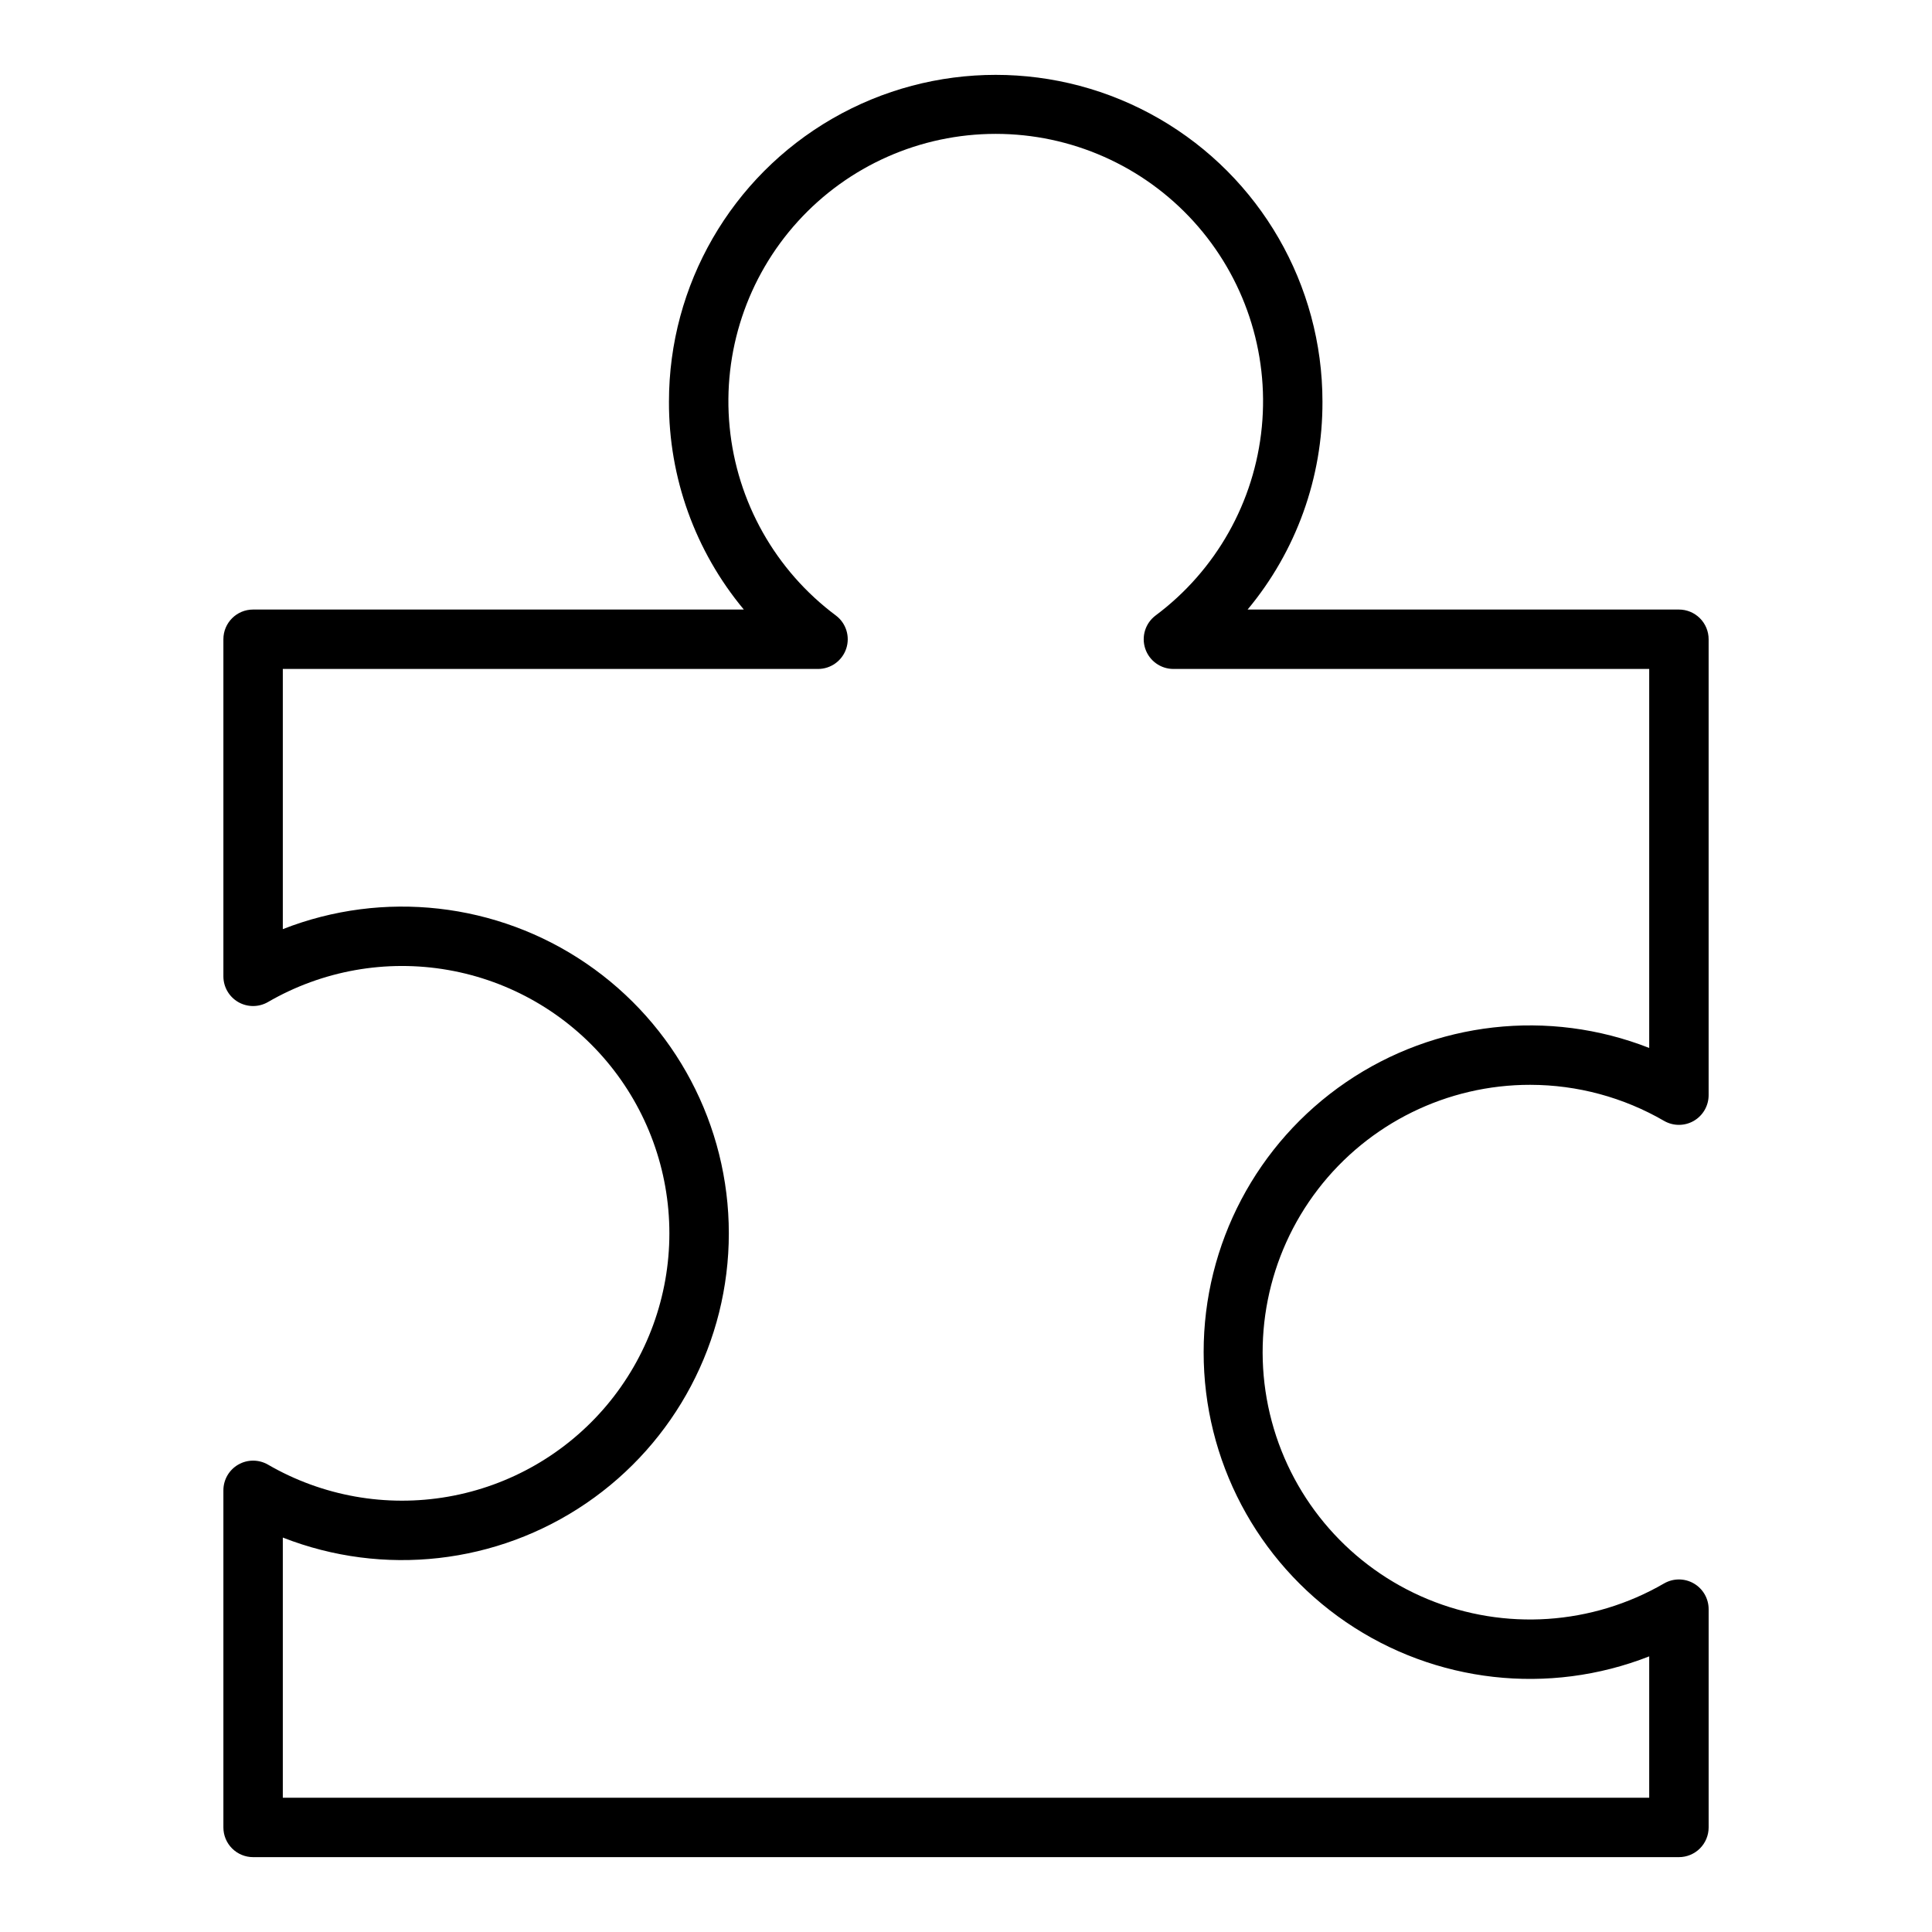 <?xml version="1.0" encoding="UTF-8"?>
<!-- Uploaded to: ICON Repo, www.svgrepo.com, Generator: ICON Repo Mixer Tools -->
<svg fill="#000000" width="800px" height="800px" version="1.1" viewBox="144 144 512 512" xmlns="http://www.w3.org/2000/svg">
 <path d="m549.57 431.49c12.441 0.016 24.66 3.312 35.426 9.555 2.434 1.406 5.434 1.406 7.867 0.004 2.434-1.406 3.938-4.004 3.941-6.812v-120.83c0-2.086-0.832-4.09-2.309-5.566-1.477-1.477-3.477-2.305-5.566-2.305h-114.3c12.887-15.465 19.91-34.977 19.836-55.105 0-30.938-16.504-59.523-43.293-74.992-26.793-15.465-59.801-15.465-86.594 0-26.793 15.469-43.297 44.055-43.297 74.992-0.07 20.129 6.953 39.641 19.84 55.105h-130.05c-4.348 0-7.871 3.523-7.871 7.871v89.34c0 2.812 1.504 5.406 3.938 6.812 2.438 1.402 5.434 1.402 7.871-0.004 14.422-8.363 31.332-11.371 47.75-8.496 16.422 2.875 31.305 11.449 42.031 24.215 10.723 12.766 16.602 28.902 16.602 45.574s-5.879 32.809-16.602 45.574c-10.727 12.762-25.609 21.336-42.031 24.211-16.418 2.875-33.328-0.133-47.75-8.496-2.438-1.402-5.434-1.406-7.871 0-2.434 1.402-3.938 4-3.938 6.812v89.34c0 2.086 0.828 4.09 2.305 5.566 1.477 1.473 3.477 2.305 5.566 2.305h377.86c2.09 0 4.09-0.832 5.566-2.305 1.477-1.477 2.309-3.481 2.309-5.566v-57.852c-0.004-2.812-1.508-5.41-3.941-6.812-2.434-1.406-5.434-1.402-7.867 0-19.074 11.059-42.207 12.609-62.586 4.191-20.375-8.418-35.676-25.84-41.383-47.137-5.711-21.293-1.18-44.035 12.254-61.516 13.438-17.48 34.242-27.711 56.289-27.676zm-86.59 70.848c-0.035 28.617 14.086 55.395 37.719 71.531 23.637 16.137 53.719 19.539 80.359 9.086v37.461h-362.11v-68.949c26.652 10.449 56.75 7.051 80.398-9.082 23.652-16.129 37.801-42.906 37.801-71.535s-14.148-55.406-37.801-71.539c-23.648-16.129-53.746-19.527-80.398-9.078v-68.953h141.84c3.387 0 6.394-2.168 7.469-5.383 1.07-3.215-0.035-6.754-2.746-8.785-16.012-11.945-26.234-30.094-28.152-49.977-1.922-19.883 4.641-39.648 18.07-54.438 13.426-14.789 32.473-23.219 52.449-23.219 19.973 0 39.02 8.43 52.449 23.219 13.43 14.789 19.992 34.555 18.07 54.438-1.918 19.883-12.145 38.031-28.152 49.977-2.711 2.031-3.816 5.57-2.746 8.785 1.07 3.215 4.082 5.383 7.469 5.383h126.09v100.44c-26.641-10.453-56.723-7.051-80.359 9.082-23.633 16.137-37.754 42.918-37.719 71.535z"/>
</svg>